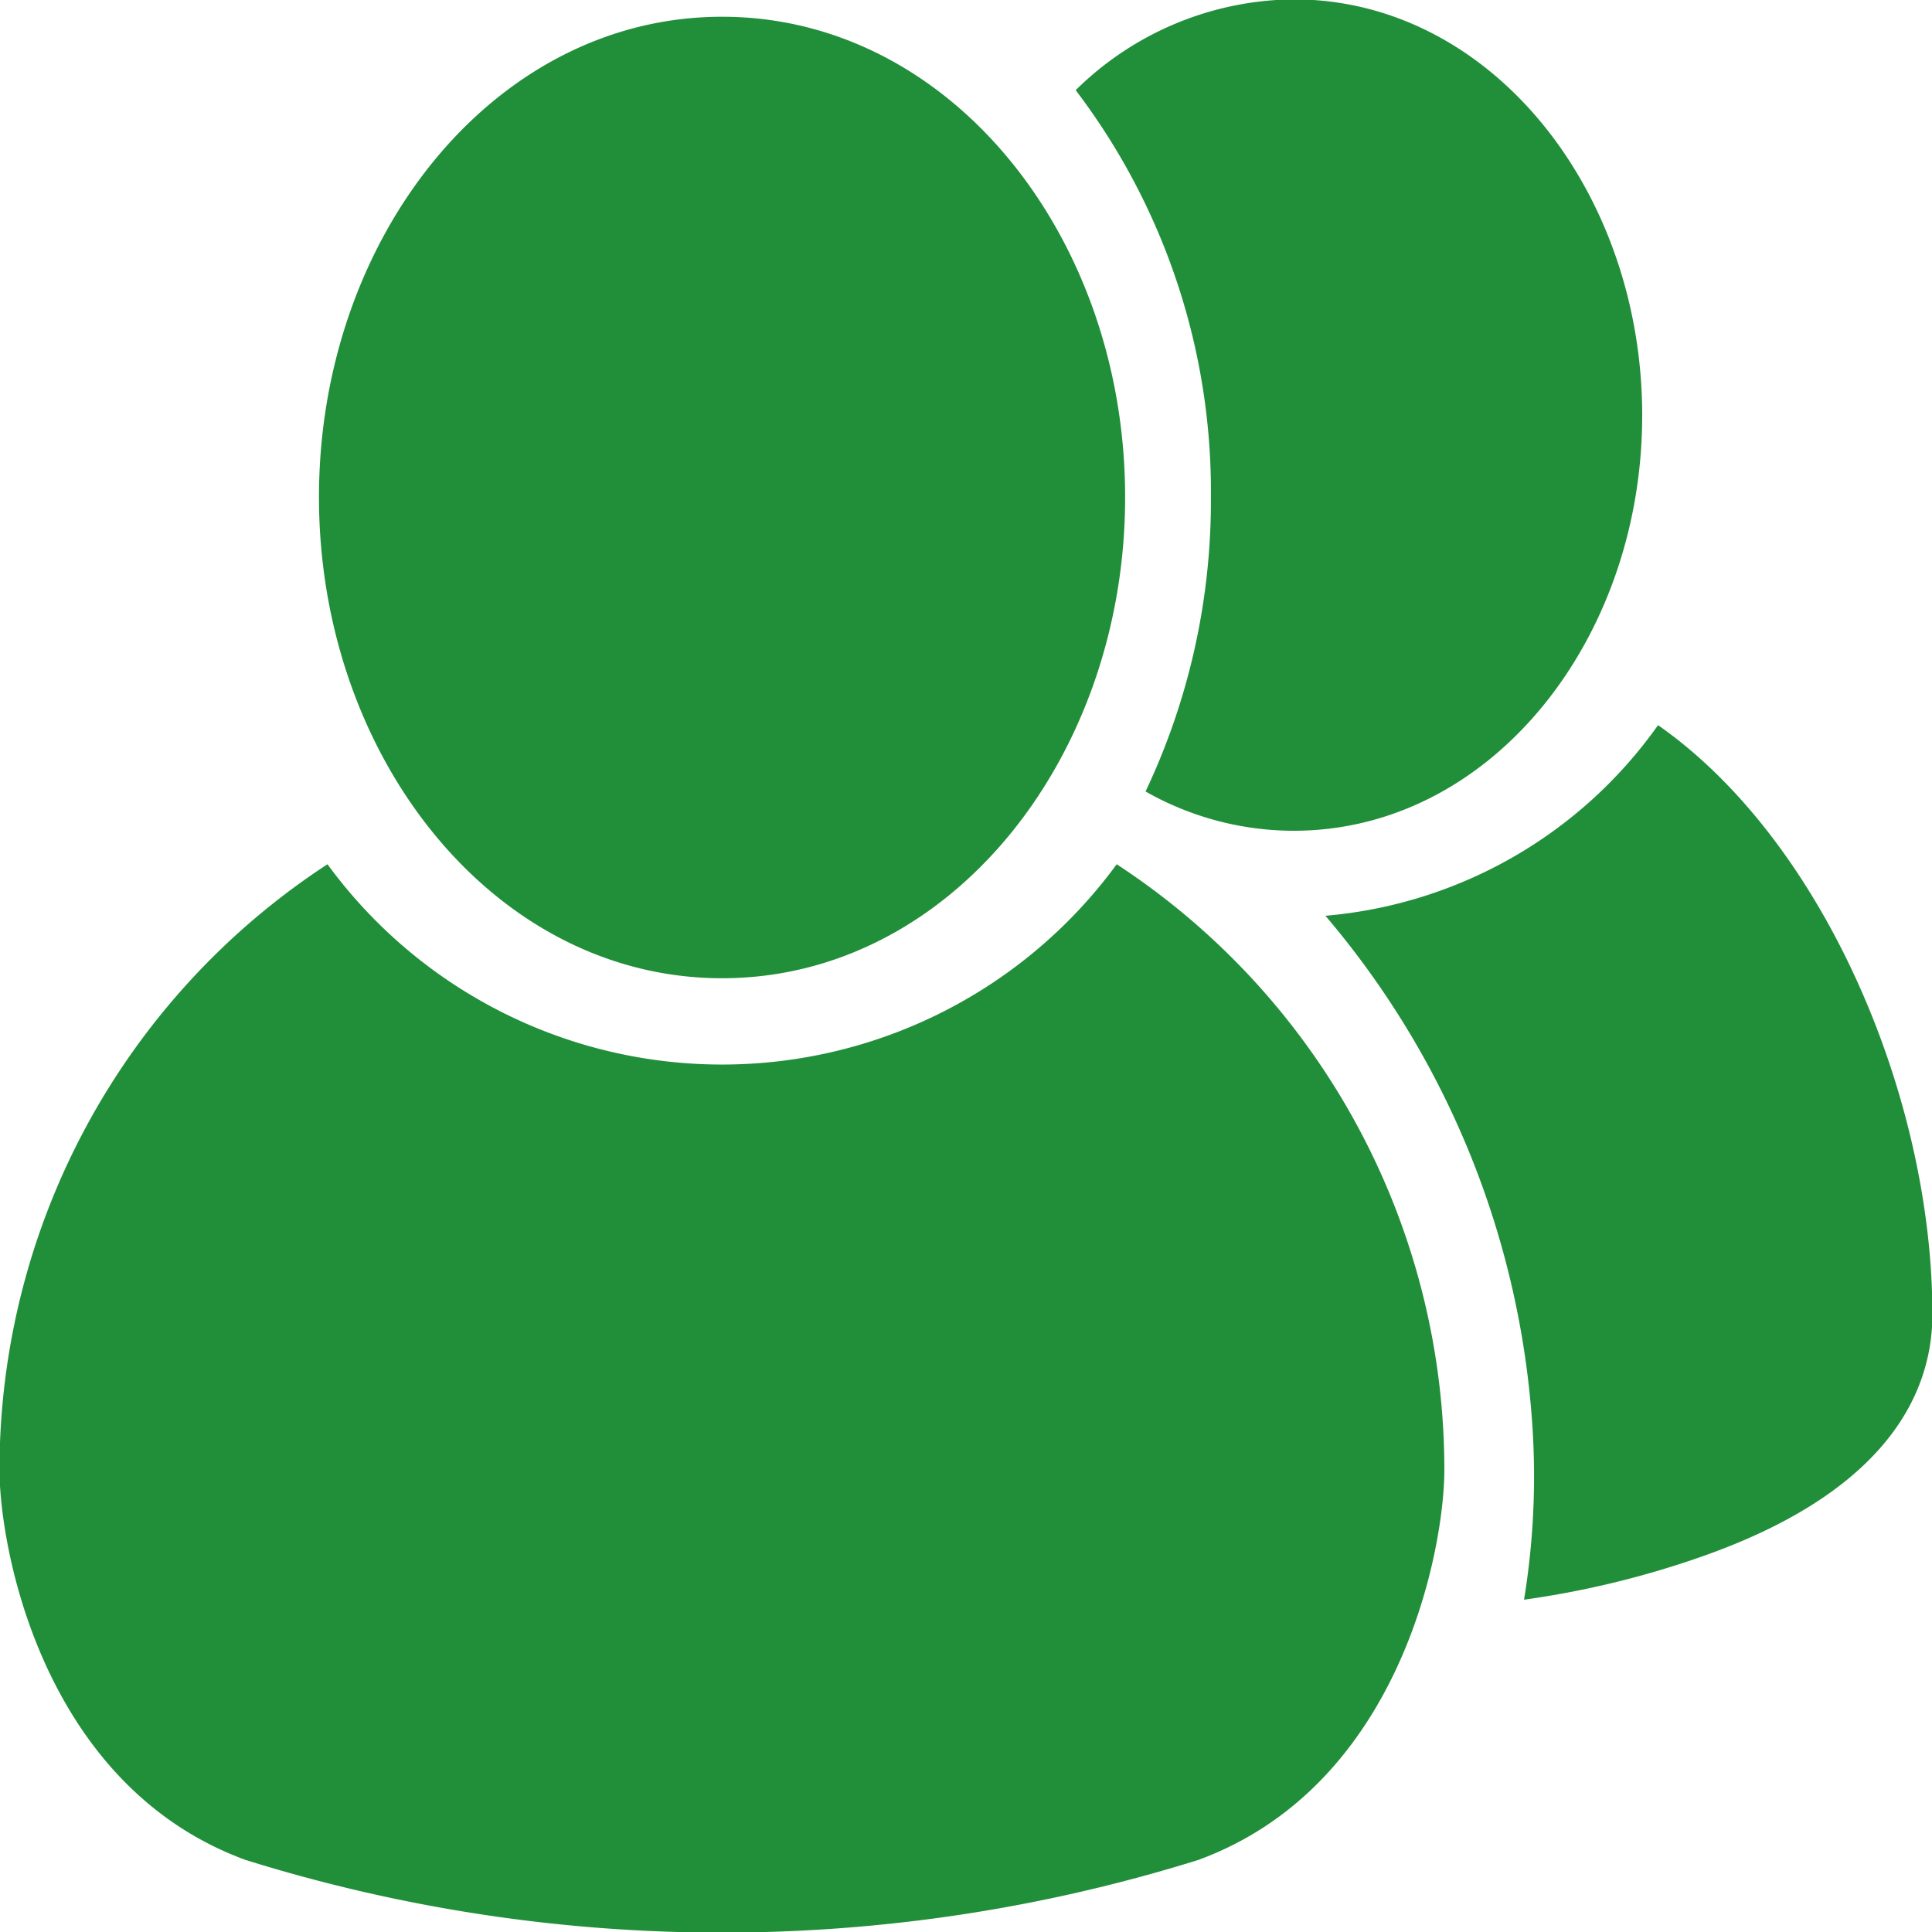 <svg xmlns="http://www.w3.org/2000/svg" width="80.001" height="80.001" viewBox="0 0 30 30">
  <defs>
    <style>
      .cls-1 {
        fill: #218f3a;
        fill-rule: evenodd;
      }
    </style>
  </defs>
  <path id="icon_interview" class="cls-1" d="M645.746,3055.26a7.061,7.061,0,0,1-5.165,2.96,13.6,13.6,0,0,1,3.213,7.91,11.84,11.84,0,0,1-.129,2.71,14.193,14.193,0,0,0,2.9-.72c2.844-1.04,3.441-2.59,3.441-3.71C650.007,3061.04,648.32,3057.06,645.746,3055.26Zm-7.958,1.03a4.665,4.665,0,0,0,2.3.61c3.057,0,5.412-2.96,5.412-6.45s-2.355-6.46-5.412-6.46a4.879,4.879,0,0,0-3.385,1.41,10.3,10.3,0,0,1,2.1,6.32A10.548,10.548,0,0,1,637.788,3056.29Zm-0.448,1.13a7.591,7.591,0,0,1-12.255,0,11.232,11.232,0,0,0-5.093,9.4c0,1.21.663,4.9,3.818,6.06a24.808,24.808,0,0,0,14.8,0c3.155-1.16,3.818-4.85,3.818-6.06A11.234,11.234,0,0,0,637.34,3057.42Zm-6.128,1.77c3.536,0,6.259-3.42,6.259-7.47s-2.723-7.46-6.259-7.46-6.259,3.42-6.259,7.46S627.677,3059.19,631.212,3059.19Z" transform="translate(-620 -3044)"/>
</svg>
